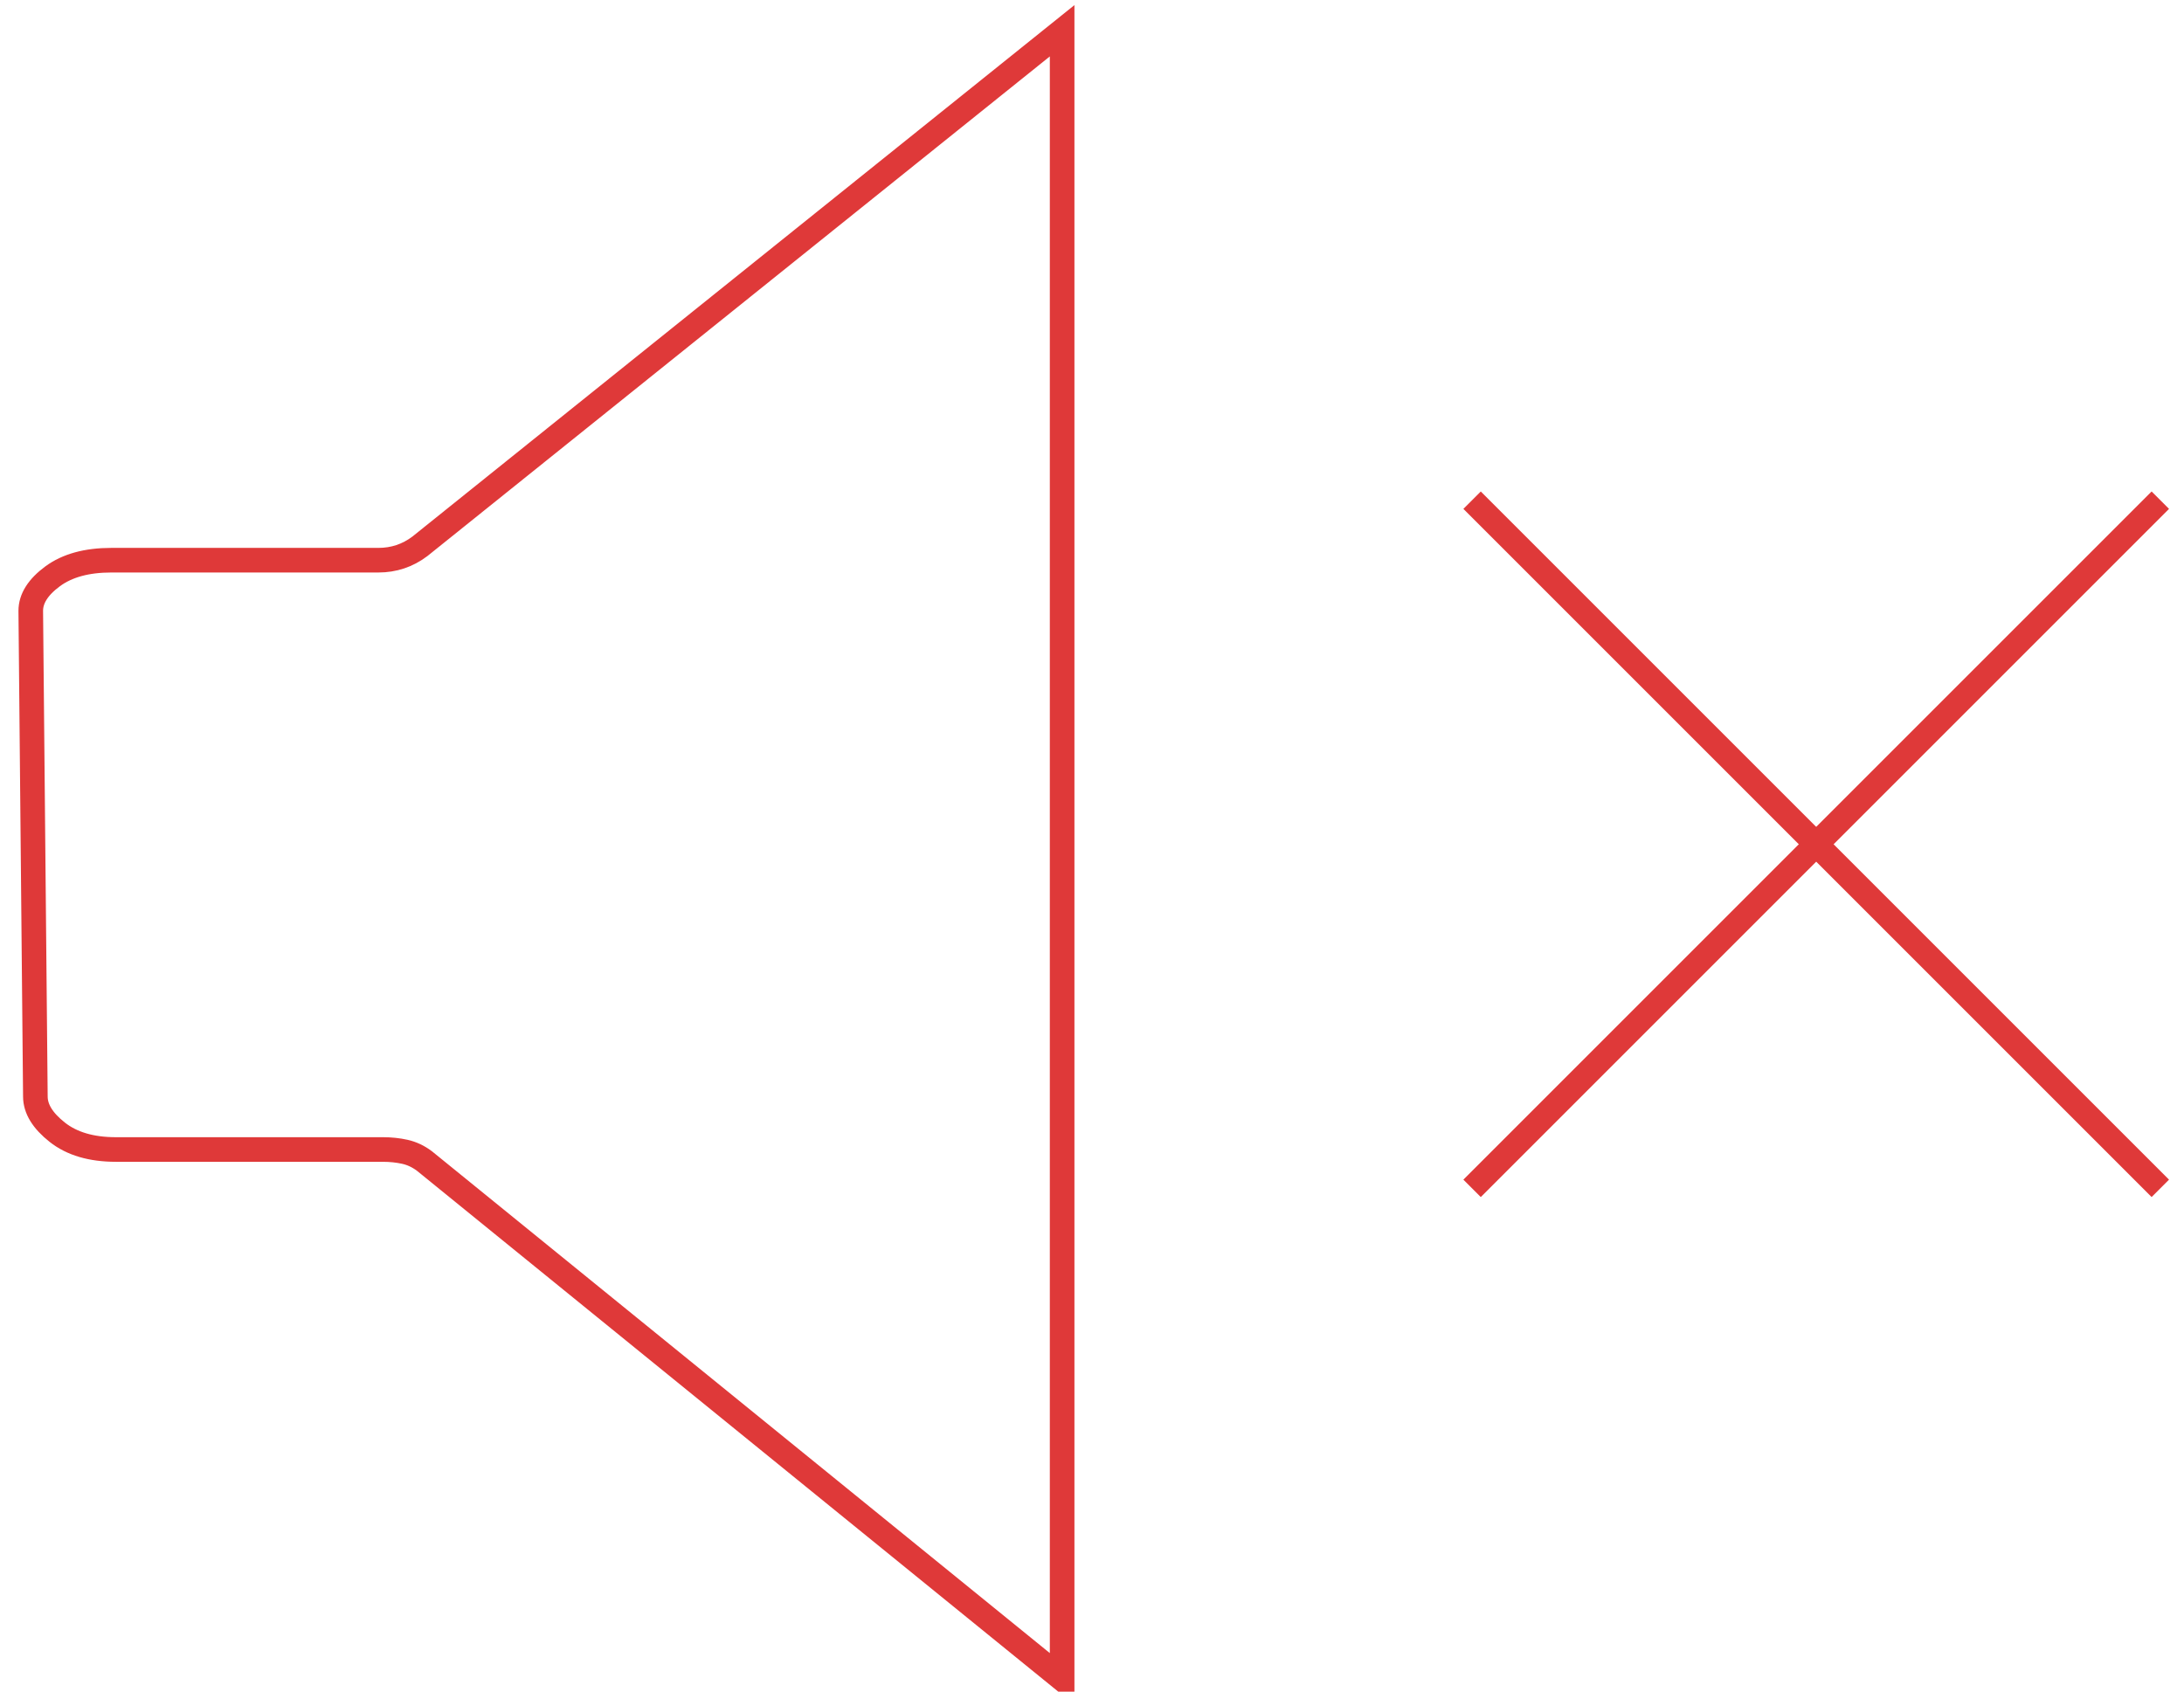 <?xml version="1.0" encoding="UTF-8"?>
<svg width="71px" height="55px" viewBox="0 0 71 55" version="1.1" xmlns="http://www.w3.org/2000/svg" xmlns:xlink="http://www.w3.org/1999/xlink">
    <!-- Generator: Sketch 48.1 (47250) - http://www.bohemiancoding.com/sketch -->
    <title>icon</title>
    <desc>Created with Sketch.</desc>
    <defs></defs>
    <g id="Price-Table" stroke="none" stroke-width="1" fill="none" fill-rule="evenodd" transform="translate(-1524, -1967)">
        <g id="our-premium-plans-include" transform="translate(260, 1804)" stroke="#DF3939" stroke-width="0.8">
            <g id="features-1" transform="translate(25, 158)">
                <g id="4" transform="translate(1233, 6)">
                    <g id="icon" transform="translate(7, 0)">
                        <path d="M33.529,53.586 L33.529,0 L12.648,16.764 C12.449,16.914 12.237,17.026 12.012,17.101 C11.787,17.176 11.55,17.213 11.301,17.213 L2.619,17.213 C1.821,17.213 1.185,17.388 0.711,17.737 C0.237,18.087 0,18.461 0,18.86 L0.15,34.651 C0.15,35.051 0.387,35.437 0.861,35.811 C1.335,36.186 1.971,36.373 2.769,36.373 L11.451,36.373 C11.7,36.373 11.937,36.398 12.162,36.448 C12.386,36.498 12.598,36.597 12.798,36.747 L33.529,53.586 Z" id="Volume-off---simple-line-icons"></path>
                        <g id="Group" transform="translate(46.667, 14.848)">
                            <path d="M0.189,22.788 L22.563,0.414" id="Path-2"></path>
                            <path d="M0.189,0.414 L22.563,22.788" id="Path-2"></path>
                        </g>
                    </g>
                </g>
            </g>
        </g>
    </g>
</svg>